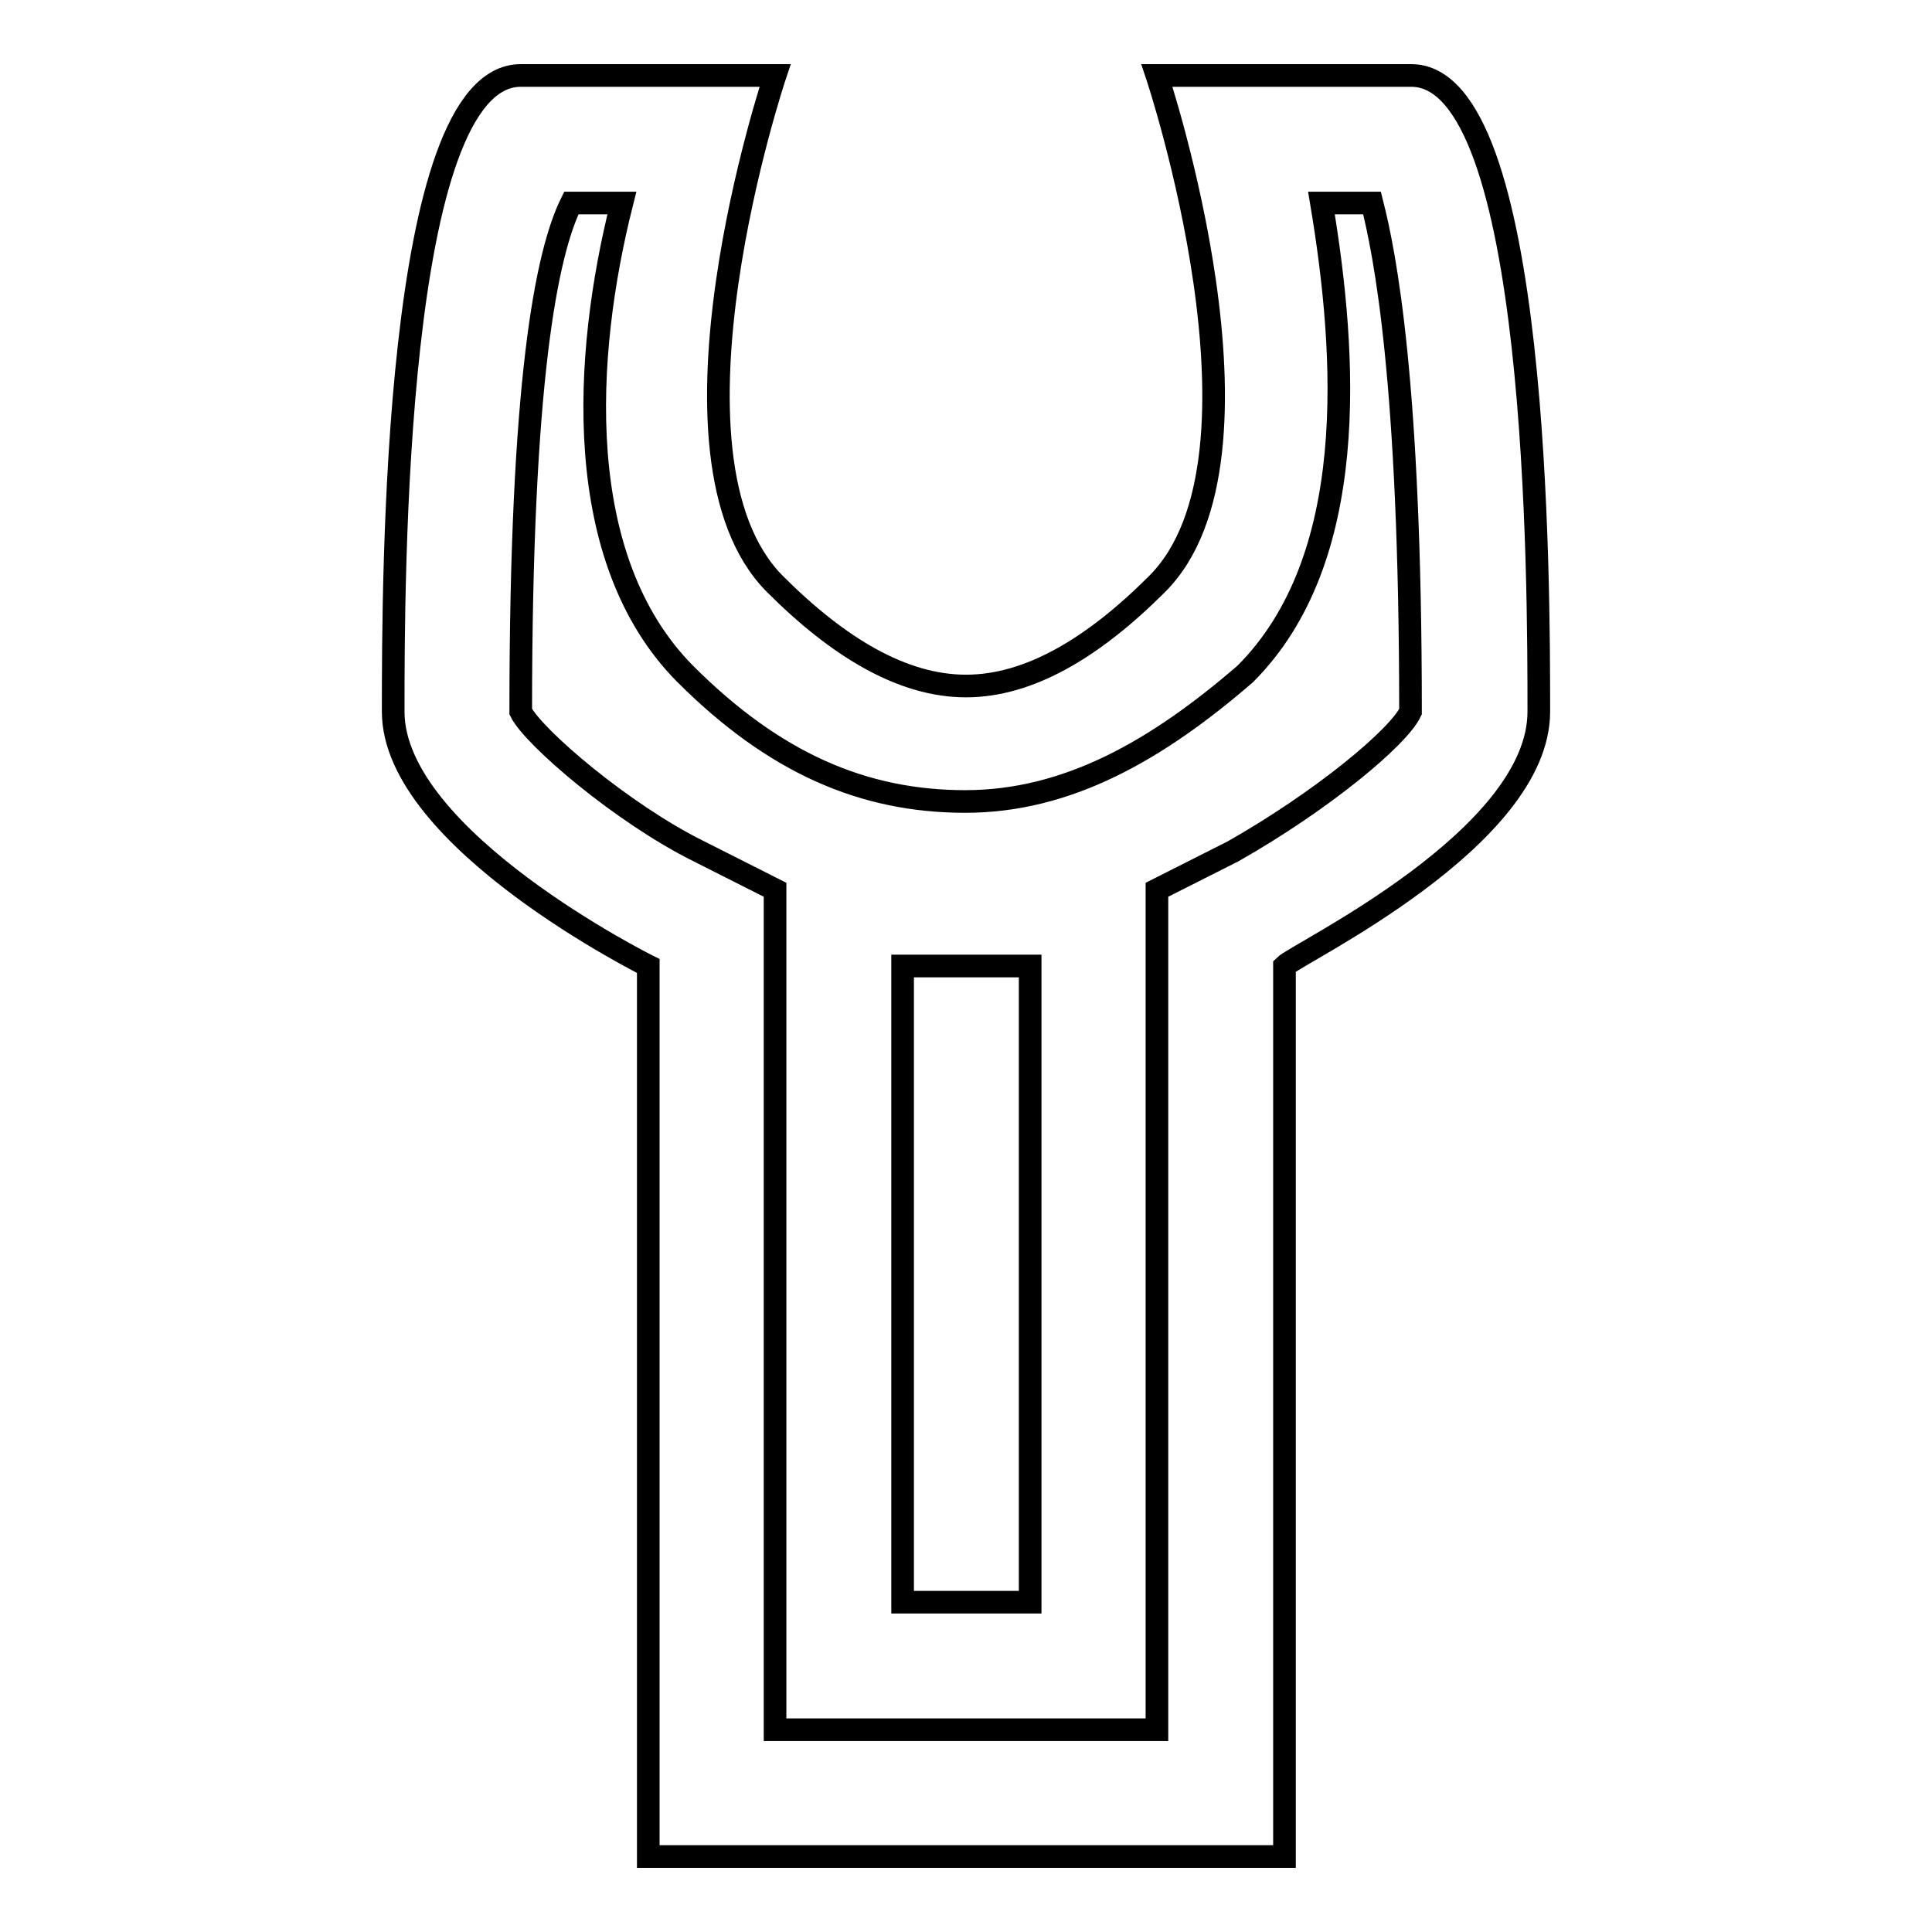 <?xml version="1.0" encoding="utf-8"?>
<!-- Svg Vector Icons : http://www.onlinewebfonts.com/icon -->
<!DOCTYPE svg PUBLIC "-//W3C//DTD SVG 1.1//EN" "http://www.w3.org/Graphics/SVG/1.1/DTD/svg11.dtd">
<svg version="1.1" xmlns="http://www.w3.org/2000/svg" xmlns:xlink="http://www.w3.org/1999/xlink" x="0px" y="0px" viewBox="0 0 256 256" enable-background="new 0 0 256 256" xml:space="preserve">
<g> <path stroke-width="3" fill-opacity="0" stroke="#000000"  d="M187,10h-33.7c0,0,16.9,50.6,0,67.4c-8.4,8.4-16.9,13.5-25.3,13.5c-8.4,0-16.9-5.1-25.3-13.5 c-16.9-16.9,0-67.4,0-67.4H69c-16.9,0-16.9,67.4-16.9,84.3S85.9,128,85.9,128v118h84.3V128c1.7-1.7,33.7-16.9,33.7-33.7 S203.9,10,187,10z M163.4,112.8l-10.1,5.1v111.3h-50.6V117.9l-10.1-5.1C82.5,107.8,70.7,97.7,69,94.3c0-43.8,3.4-60.7,6.7-67.4h6.7 c-5.1,20.2-6.7,47.2,8.4,62.4c11.8,11.8,23.6,16.9,37.1,16.9c13.5,0,25.3-6.7,37.1-16.9c15.2-15.2,13.5-42.1,10.1-62.4h6.7 c1.7,6.7,5.1,23.6,5.1,67.4C185.3,97.7,175.2,106.1,163.4,112.8z M119.6,128h16.9v84.3h-16.9V128z"/></g>
</svg>